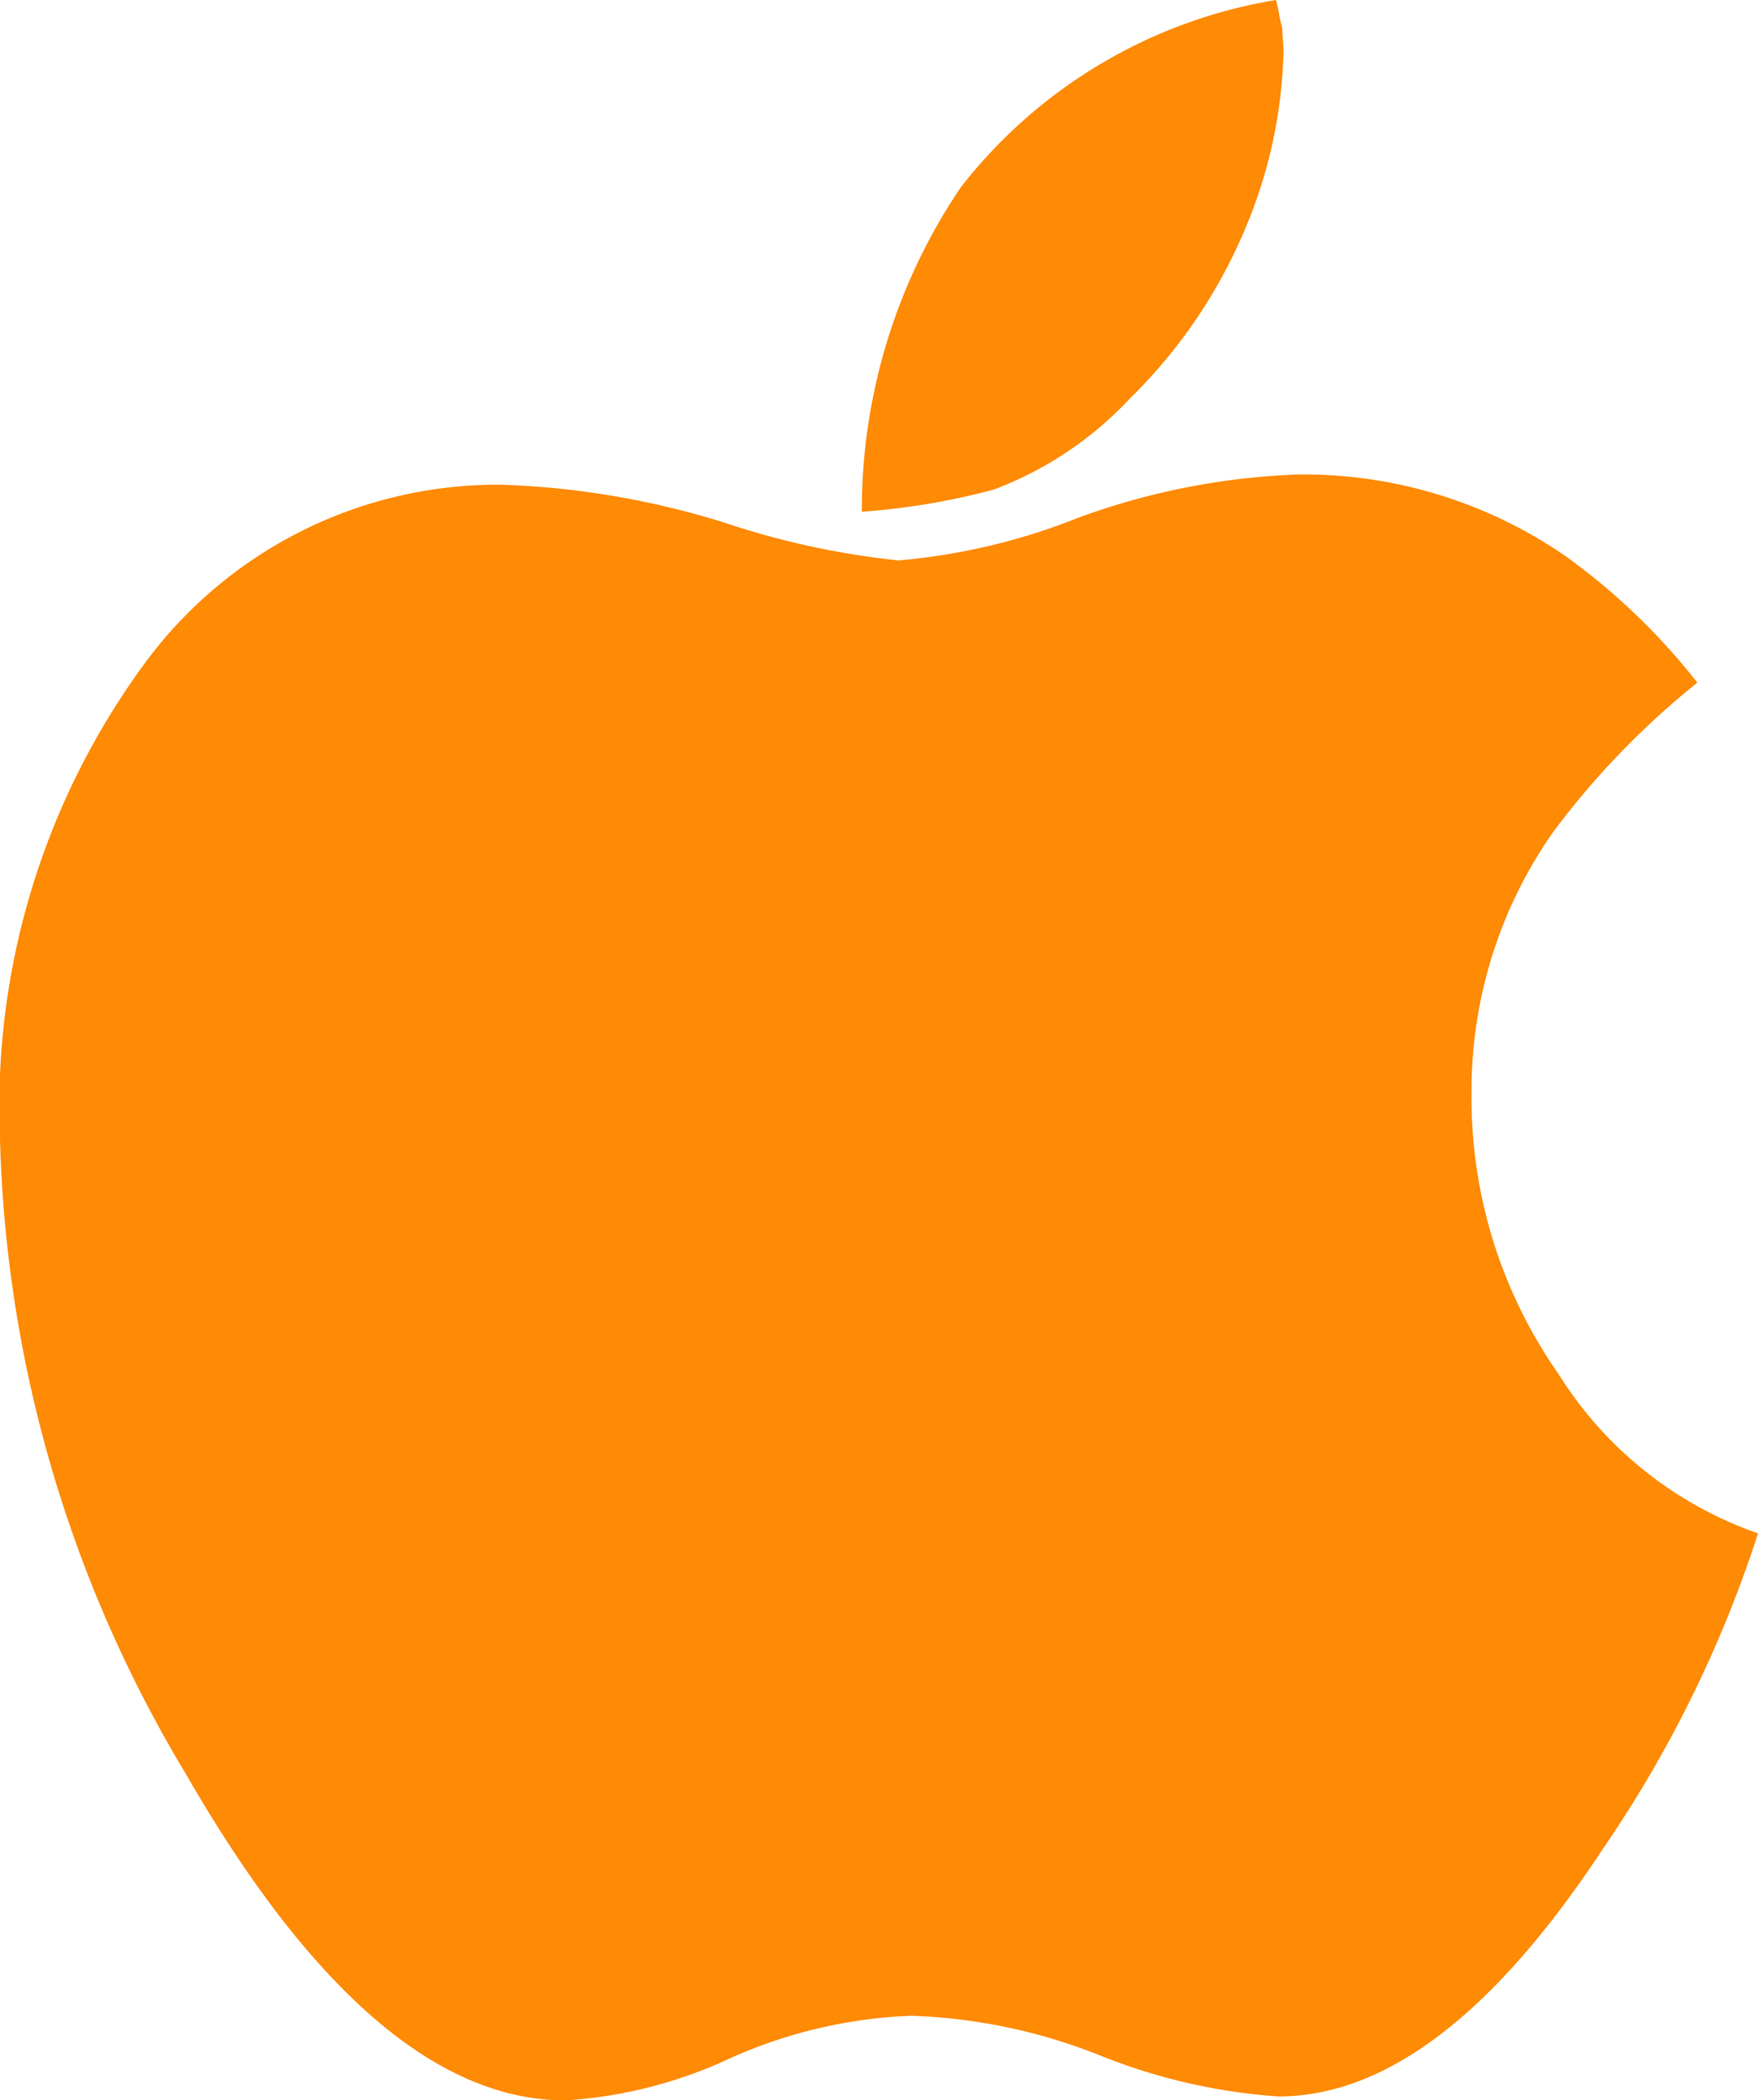<?xml version="1.0" encoding="UTF-8"?>
<svg xmlns="http://www.w3.org/2000/svg" width="16" height="19.113" viewBox="0 0 16 19.113">
  <path d="M16,13.955a11.1,11.1,0,0,1-1.413,2.872q-1.482,2.251-2.952,2.251a5.308,5.308,0,0,1-1.608-.367,5.08,5.08,0,0,0-1.734-.367,4.42,4.42,0,0,0-1.631.379,4.149,4.149,0,0,1-1.516.391q-1.746,0-3.457-2.975A11.78,11.78,0,0,1,0,10.36a6.813,6.813,0,0,1,1.3-4.3A3.986,3.986,0,0,1,4.56,4.411a7.64,7.64,0,0,1,2.033.345A7.4,7.4,0,0,0,8.178,5.1,5.745,5.745,0,0,0,9.82,4.709a6.486,6.486,0,0,1,1.987-.391,4.2,4.2,0,0,1,2.446.746,5.931,5.931,0,0,1,1.195,1.148,7.444,7.444,0,0,0-1.309,1.355,4.091,4.091,0,0,0-.746,2.377,4.374,4.374,0,0,0,.793,2.562A3.493,3.493,0,0,0,16,13.954ZM11.681.483a4.38,4.38,0,0,1-.333,1.562A4.713,4.713,0,0,1,10.28,3.63a3.257,3.257,0,0,1-1.241.827,6.416,6.416,0,0,1-1.195.2,5.235,5.235,0,0,1,.9-2.952A4.576,4.576,0,0,1,11.612,0a1.065,1.065,0,0,1,.029.126,1.065,1.065,0,0,0,.029.126q0,.046.006.115t.006.115Z" fill="#ff8a03"></path>
</svg>
